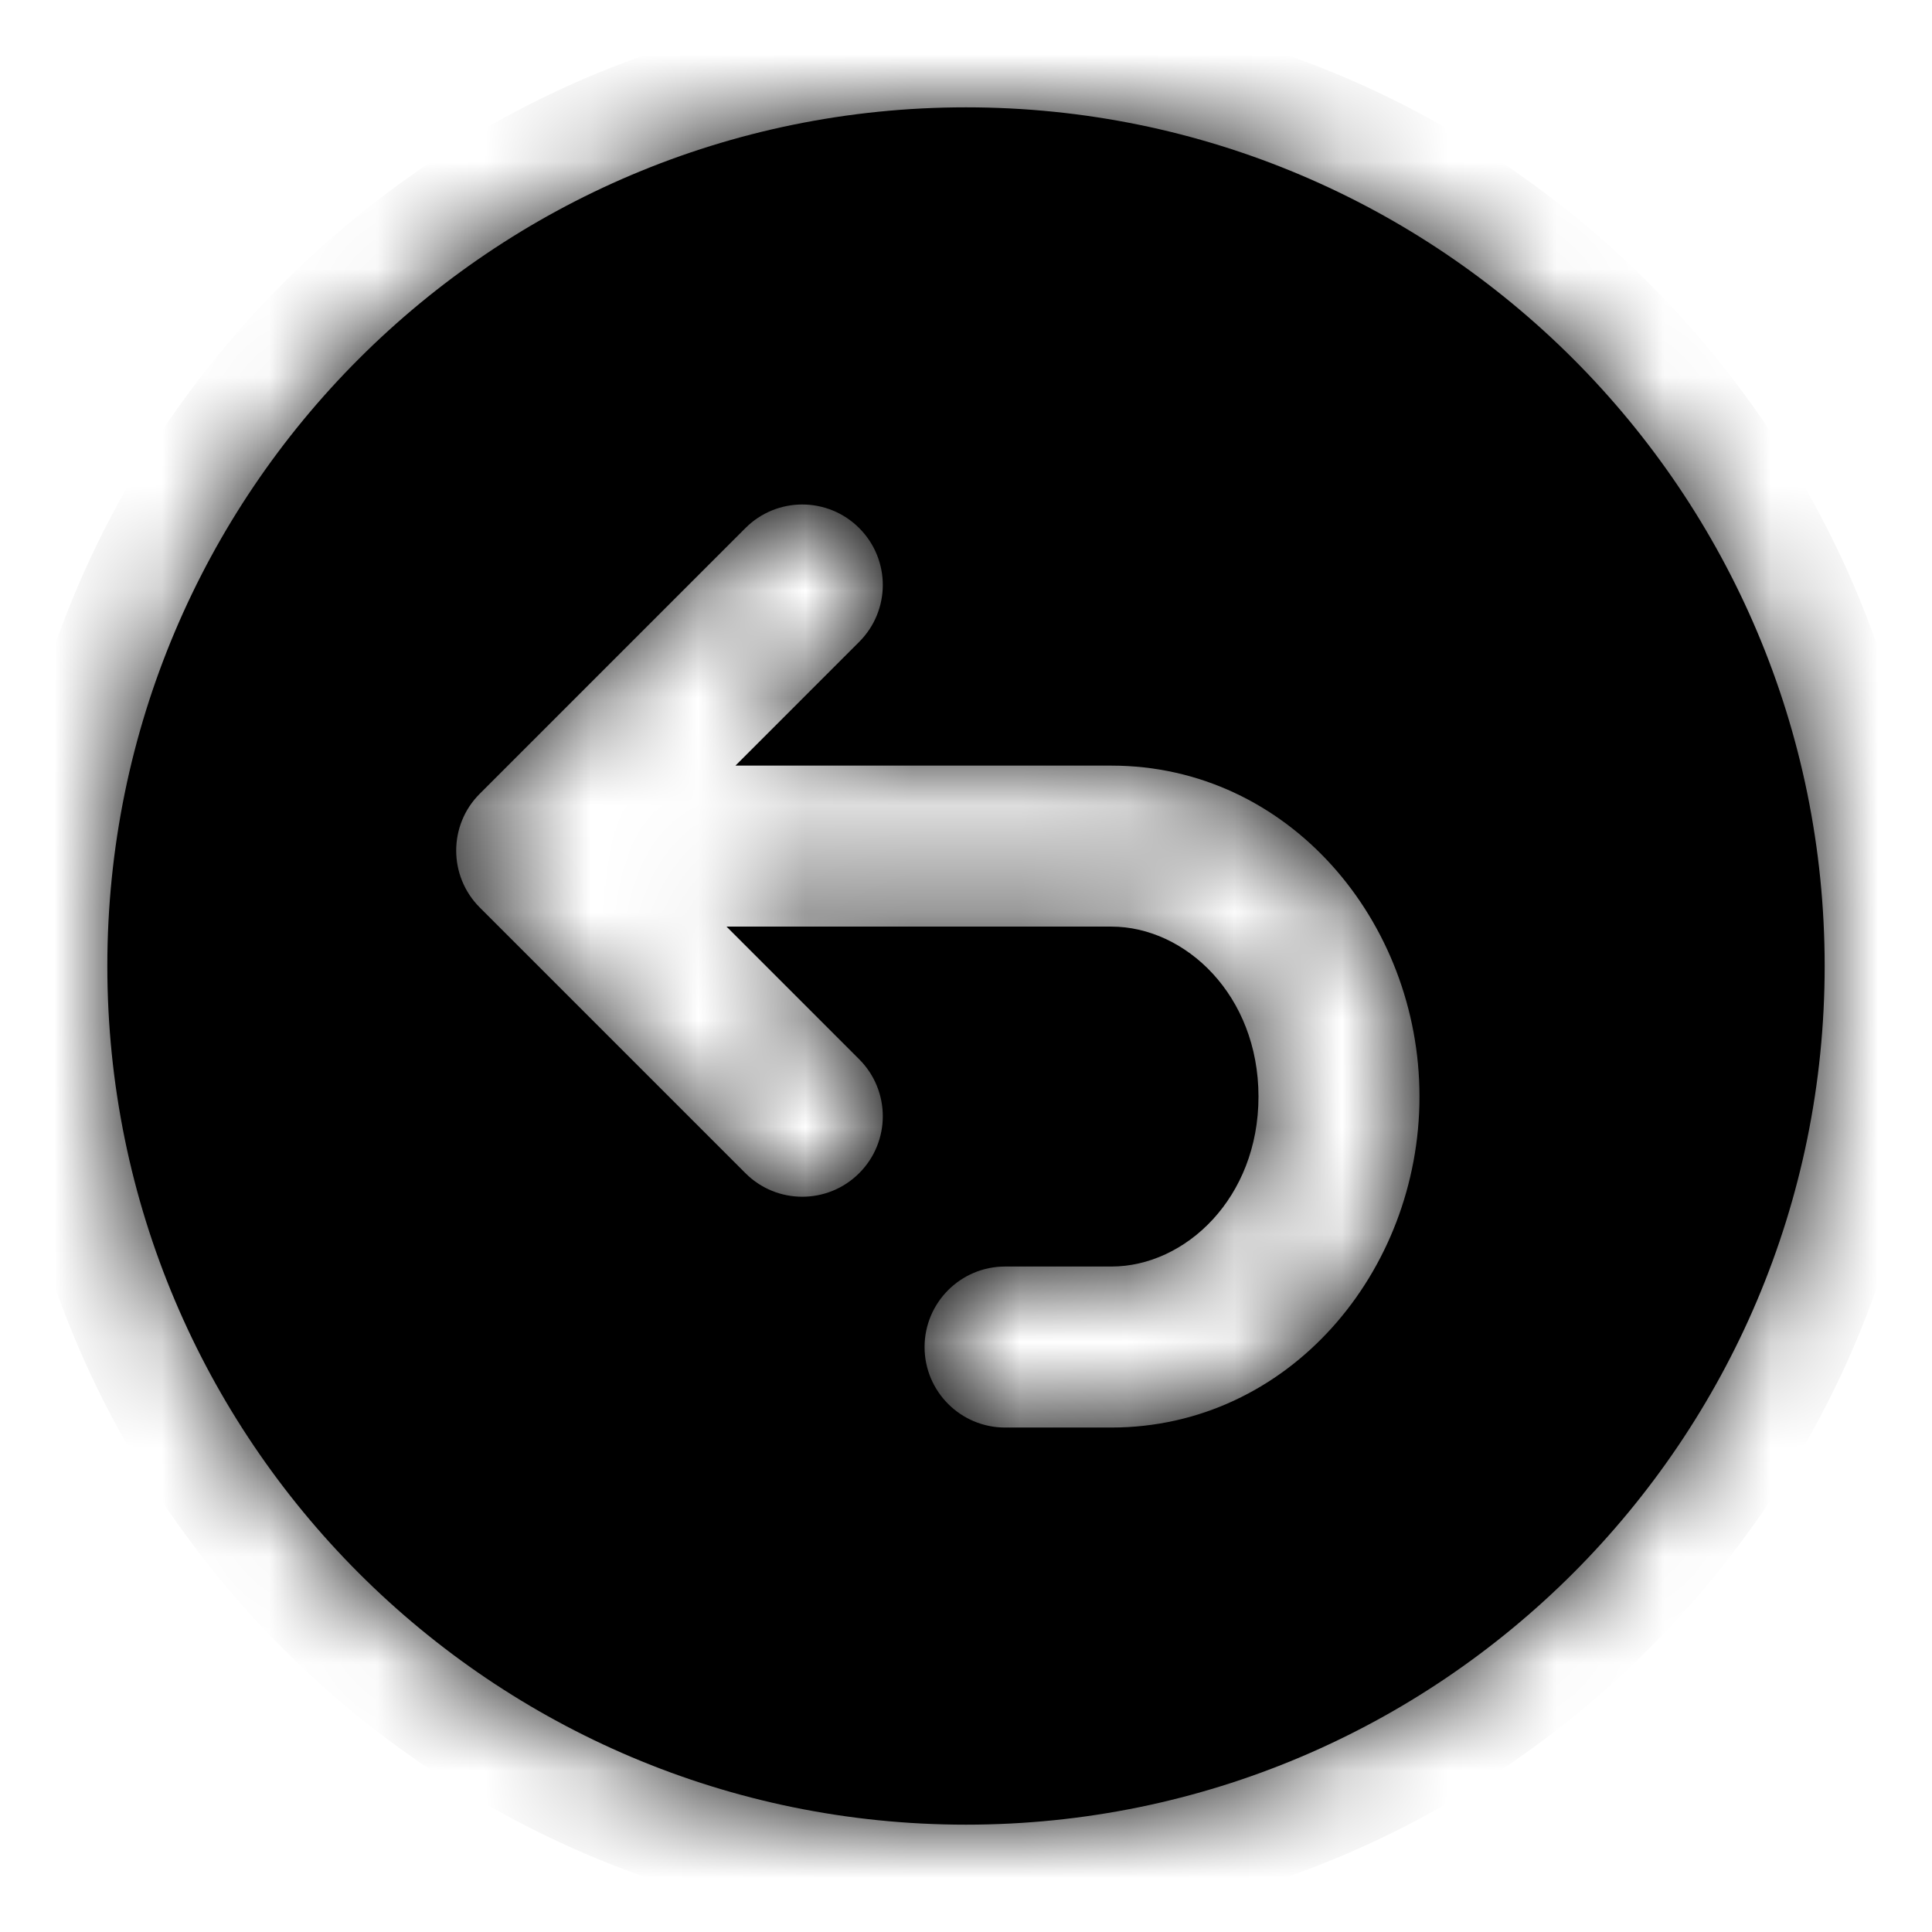 <svg width="18" height="18" viewBox="0 0 18 18" fill="none" xmlns="http://www.w3.org/2000/svg">
<mask id="path-1-inside-1" fill="white">
<path fill-rule="evenodd" clip-rule="evenodd" d="M17 9C17 13.418 13.418 17 9 17C4.582 17 1 13.418 1 9C1 4.582 4.582 1 9 1C13.418 1 17 4.582 17 9ZM6.852 7.133L8.005 5.98C8.298 5.687 8.298 5.213 8.005 4.92C7.712 4.627 7.237 4.627 6.945 4.92L4.47 7.395C4.177 7.687 4.177 8.162 4.47 8.455L6.945 10.93C7.237 11.223 7.712 11.223 8.005 10.93C8.298 10.637 8.298 10.162 8.005 9.869L6.769 8.633H10.354C11.045 8.633 11.725 9.273 11.725 10.217C11.725 11.16 11.045 11.8 10.354 11.8H9.364C8.95 11.8 8.614 12.136 8.614 12.55C8.614 12.964 8.95 13.3 9.364 13.3H10.354C12.005 13.3 13.225 11.851 13.225 10.217C13.225 8.583 12.005 7.133 10.354 7.133H6.852Z"/>
</mask>
<path fill-rule="evenodd" clip-rule="evenodd" d="M17 9C17 13.418 13.418 17 9 17C4.582 17 1 13.418 1 9C1 4.582 4.582 1 9 1C13.418 1 17 4.582 17 9ZM6.852 7.133L8.005 5.98C8.298 5.687 8.298 5.213 8.005 4.92C7.712 4.627 7.237 4.627 6.945 4.92L4.47 7.395C4.177 7.687 4.177 8.162 4.47 8.455L6.945 10.93C7.237 11.223 7.712 11.223 8.005 10.93C8.298 10.637 8.298 10.162 8.005 9.869L6.769 8.633H10.354C11.045 8.633 11.725 9.273 11.725 10.217C11.725 11.16 11.045 11.8 10.354 11.8H9.364C8.95 11.8 8.614 12.136 8.614 12.55C8.614 12.964 8.95 13.3 9.364 13.3H10.354C12.005 13.3 13.225 11.851 13.225 10.217C13.225 8.583 12.005 7.133 10.354 7.133H6.852Z" fill="black"/>
<path d="M8.005 5.98L7.3 5.275L7.3 5.275L8.005 5.98ZM6.852 7.133L6.147 6.428L4.444 8.131H6.852V7.133ZM6.945 4.92L7.65 5.625L6.945 4.92ZM4.47 7.395L3.764 6.689L3.764 6.689L4.47 7.395ZM4.47 8.455L3.764 9.16H3.764L4.47 8.455ZM6.945 10.93L7.65 10.225L7.65 10.225L6.945 10.93ZM6.769 8.633V7.636H4.361L6.064 9.338L6.769 8.633ZM9 17.997C13.969 17.997 17.997 13.969 17.997 9H16.003C16.003 12.867 12.867 16.003 9 16.003V17.997ZM0.003 9C0.003 13.969 4.031 17.997 9 17.997V16.003C5.133 16.003 1.997 12.867 1.997 9H0.003ZM9 0.003C4.031 0.003 0.003 4.031 0.003 9H1.997C1.997 5.133 5.133 1.997 9 1.997V0.003ZM17.997 9C17.997 4.031 13.969 0.003 9 0.003V1.997C12.867 1.997 16.003 5.133 16.003 9H17.997ZM7.3 5.275L6.147 6.428L7.558 7.838L8.71 6.686L7.3 5.275ZM7.3 5.625C7.203 5.528 7.203 5.372 7.3 5.275L8.71 6.686C9.393 6.003 9.393 4.897 8.71 4.214L7.3 5.625ZM7.65 5.625C7.553 5.722 7.397 5.722 7.3 5.625L8.71 4.214C8.028 3.532 6.922 3.532 6.239 4.214L7.65 5.625ZM5.175 8.1L7.65 5.625L6.239 4.214L3.764 6.689L5.175 8.1ZM5.175 7.75C5.272 7.847 5.272 8.003 5.175 8.1L3.764 6.689C3.082 7.372 3.082 8.478 3.764 9.16L5.175 7.75ZM7.65 10.225L5.175 7.75L3.764 9.16L6.239 11.635L7.65 10.225ZM7.3 10.225C7.397 10.128 7.553 10.128 7.65 10.225L6.239 11.635C6.922 12.318 8.028 12.318 8.71 11.635L7.3 10.225ZM7.3 10.575C7.203 10.478 7.203 10.321 7.3 10.225L8.71 11.635C9.393 10.953 9.393 9.847 8.71 9.164L7.3 10.575ZM6.064 9.338L7.3 10.575L8.71 9.164L7.474 7.928L6.064 9.338ZM6.769 9.631H10.354V7.636H6.769V9.631ZM10.354 9.631C10.42 9.631 10.728 9.747 10.728 10.217H12.722C12.722 8.8 11.671 7.636 10.354 7.636V9.631ZM10.728 10.217C10.728 10.687 10.42 10.803 10.354 10.803V12.797C11.671 12.797 12.722 11.633 12.722 10.217H10.728ZM10.354 10.803H9.364V12.797H10.354V10.803ZM9.364 10.803C8.399 10.803 7.616 11.585 7.616 12.55H9.611C9.611 12.687 9.5 12.797 9.364 12.797V10.803ZM7.616 12.55C7.616 13.515 8.399 14.297 9.364 14.297V12.303C9.5 12.303 9.611 12.413 9.611 12.55H7.616ZM9.364 14.297H10.354V12.303H9.364V14.297ZM10.354 14.297C12.65 14.297 14.222 12.303 14.222 10.217H12.228C12.228 11.398 11.361 12.303 10.354 12.303V14.297ZM14.222 10.217C14.222 8.13 12.65 6.136 10.354 6.136V8.131C11.361 8.131 12.228 9.035 12.228 10.217H14.222ZM10.354 6.136H6.852V8.131H10.354V6.136Z" fill="black" mask="url(#path-1-inside-1)"/>
</svg>
